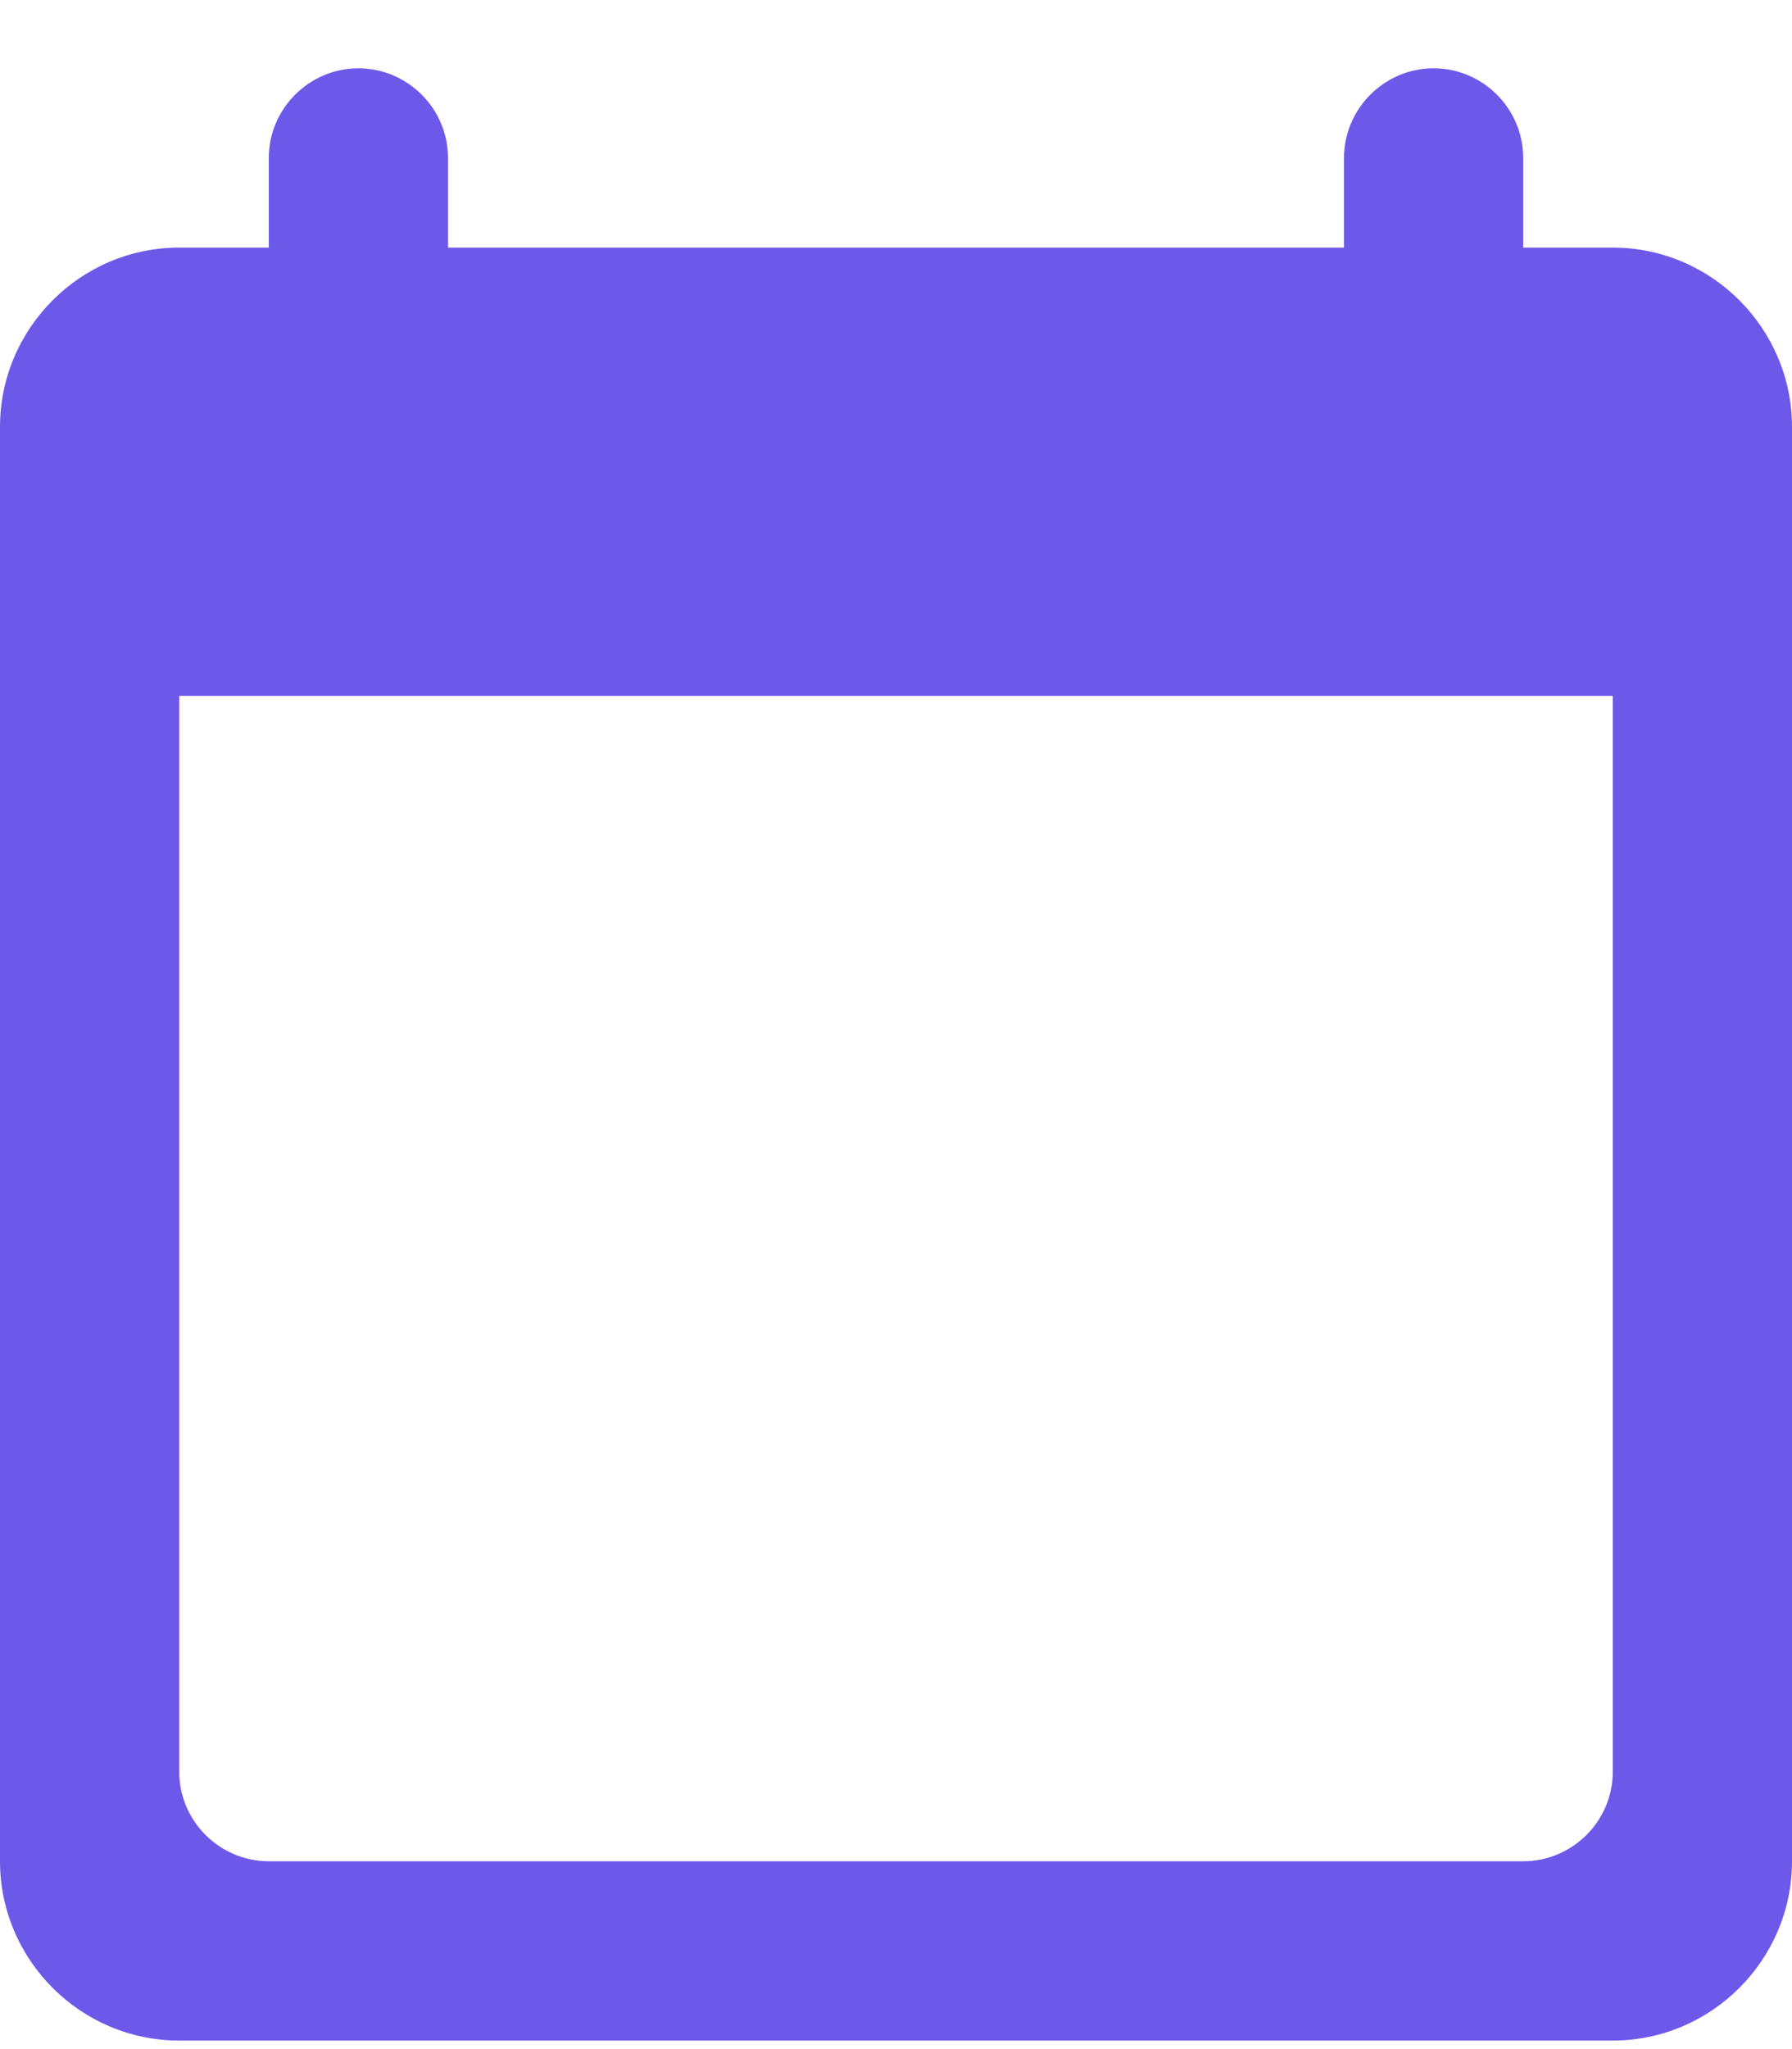 <svg width="21" height="24" viewBox="0 0 21 24" fill="none" xmlns="http://www.w3.org/2000/svg">
<path fill-rule="evenodd" clip-rule="evenodd" d="M17.85 2.9H18.9C20.055 2.9 21 3.845 21 5V21.8C21 22.955 20.055 23.9 18.9 23.9H2.1C0.945 23.9 0 22.955 0 21.8V5C0 3.845 0.945 2.9 2.1 2.9H3.15V1.85C3.15 1.273 3.623 0.8 4.2 0.8C4.777 0.8 5.25 1.273 5.25 1.85V2.9H15.75V1.85C15.75 1.273 16.223 0.8 16.8 0.8C17.378 0.8 17.85 1.273 17.85 1.85V2.9ZM3.15 21.8H17.85C18.428 21.8 18.9 21.328 18.9 20.75V8.15H2.1V20.75C2.1 21.328 2.573 21.8 3.15 21.8Z" fill="#6D59E9"/>
</svg>
